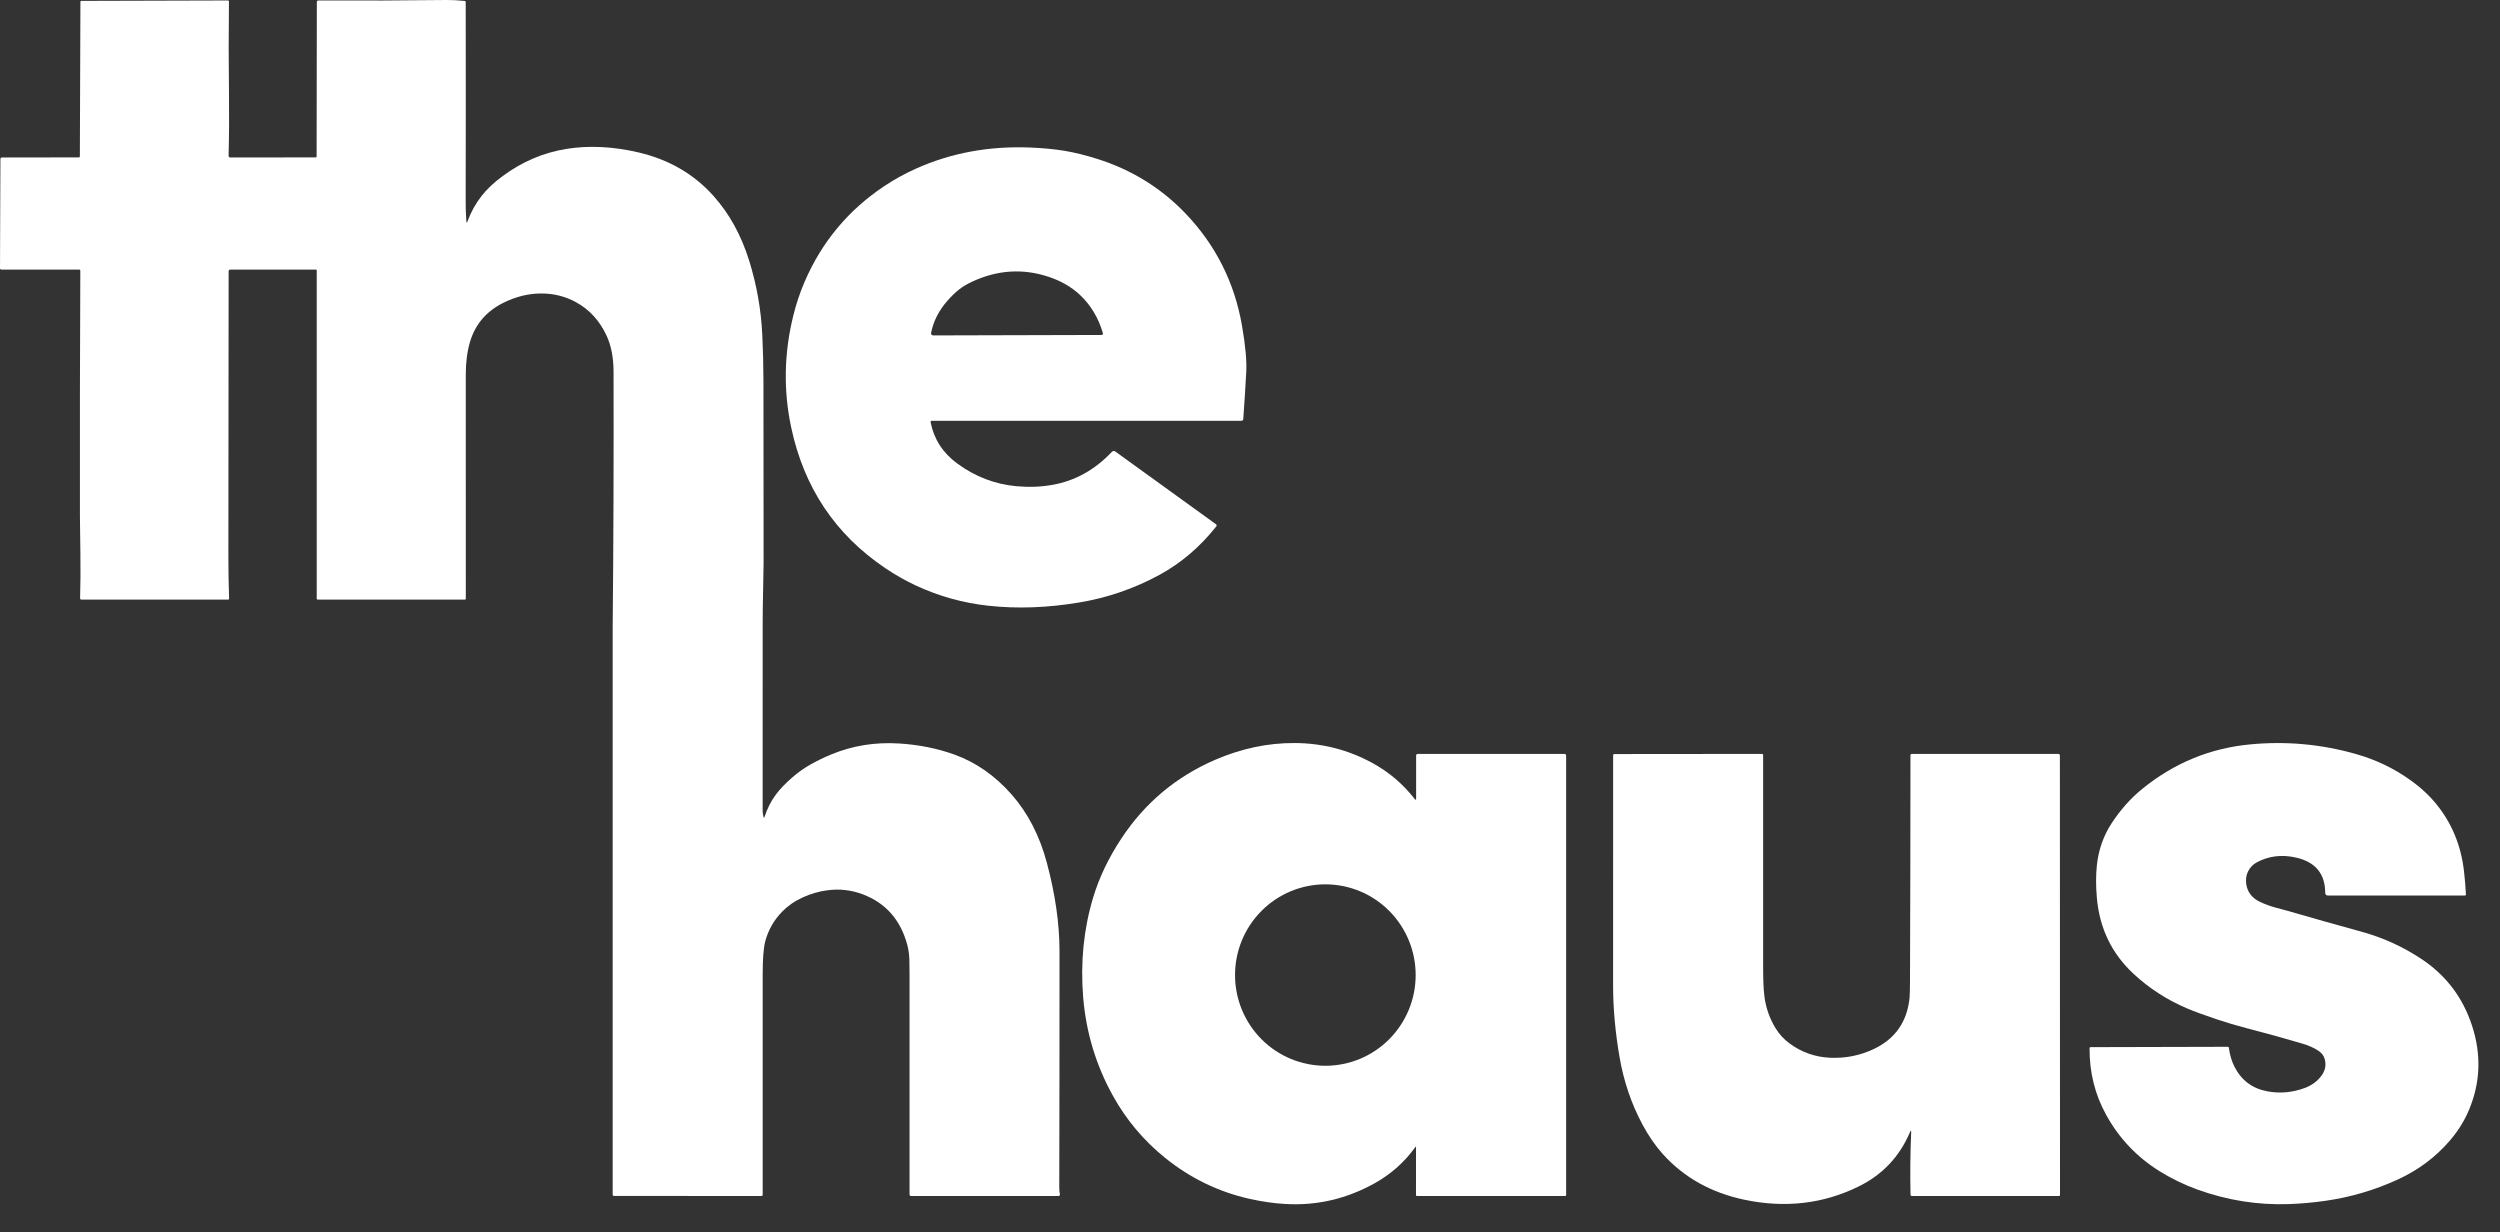 <svg width="71" height="35" viewBox="0 0 71 35" fill="none" xmlns="http://www.w3.org/2000/svg">
<rect x="0" y="0" width="71" height="35" fill="#333333" stroke="none"/>
<path d="M2.268 4.444L2.284 0.052C2.284 0.045 2.286 0.038 2.291 0.033C2.296 0.028 2.302 0.025 2.309 0.025L6.474 0.013C6.478 0.013 6.481 0.014 6.485 0.015C6.488 0.017 6.491 0.019 6.494 0.022C6.496 0.024 6.498 0.027 6.5 0.031C6.501 0.034 6.502 0.038 6.502 0.042C6.492 0.913 6.492 1.789 6.503 2.669C6.51 3.24 6.507 3.825 6.492 4.423C6.491 4.43 6.493 4.436 6.495 4.442C6.497 4.448 6.501 4.454 6.505 4.459C6.51 4.463 6.515 4.467 6.521 4.469C6.527 4.472 6.533 4.473 6.54 4.473L8.967 4.47C8.97 4.47 8.973 4.469 8.976 4.468C8.979 4.467 8.982 4.465 8.984 4.462C8.987 4.46 8.989 4.457 8.99 4.454C8.991 4.451 8.992 4.447 8.992 4.444L8.998 0.056C8.998 0.044 9.002 0.033 9.01 0.025C9.019 0.017 9.03 0.013 9.041 0.013C10.281 0.019 11.493 0.015 12.678 0C12.819 -0.002 12.993 0.007 13.201 0.027C13.208 0.027 13.214 0.031 13.219 0.036C13.224 0.041 13.226 0.048 13.226 0.055C13.23 1.932 13.229 3.808 13.225 5.685C13.224 5.89 13.23 6.089 13.244 6.279C13.248 6.334 13.259 6.336 13.278 6.284C13.376 6.019 13.509 5.779 13.678 5.564C13.824 5.376 14.02 5.19 14.267 5.007C14.825 4.593 15.433 4.333 16.091 4.228C16.728 4.127 17.407 4.16 18.127 4.327C18.992 4.529 19.702 4.939 20.258 5.559C20.711 6.063 21.05 6.677 21.275 7.399C21.49 8.088 21.615 8.792 21.649 9.513C21.67 9.947 21.681 10.381 21.682 10.815C21.684 12.538 21.686 14.261 21.686 15.984C21.686 16.128 21.681 16.415 21.671 16.843C21.664 17.143 21.66 17.43 21.66 17.703C21.66 19.476 21.66 21.249 21.659 23.023C21.659 23.084 21.668 23.145 21.686 23.204C21.694 23.231 21.703 23.231 21.711 23.204C21.788 22.968 21.894 22.757 22.03 22.572C22.147 22.413 22.308 22.245 22.512 22.069C22.673 21.93 22.846 21.809 23.03 21.705C23.197 21.611 23.386 21.519 23.598 21.43C24.203 21.177 24.849 21.072 25.535 21.115C26.094 21.15 26.615 21.254 27.098 21.427C27.716 21.649 28.261 22.029 28.734 22.568C29.194 23.093 29.527 23.739 29.731 24.505C29.971 25.401 30.09 26.239 30.09 27.019C30.091 29.258 30.088 31.496 30.083 33.735C30.083 33.8 30.089 33.861 30.101 33.916C30.102 33.922 30.102 33.928 30.101 33.934C30.1 33.941 30.097 33.946 30.093 33.951C30.089 33.956 30.084 33.96 30.078 33.963C30.073 33.965 30.067 33.967 30.06 33.967H25.873C25.861 33.967 25.851 33.962 25.843 33.954C25.835 33.946 25.831 33.936 25.831 33.924C25.831 31.821 25.831 29.739 25.831 27.676C25.831 27.515 25.829 27.377 25.826 27.263C25.822 27.115 25.804 26.979 25.773 26.856C25.584 26.133 25.16 25.647 24.503 25.399C24.175 25.276 23.84 25.237 23.497 25.284C23.255 25.316 23.023 25.383 22.801 25.485C22.571 25.589 22.375 25.725 22.212 25.892C21.977 26.133 21.817 26.416 21.731 26.741C21.684 26.919 21.66 27.236 21.66 27.689C21.66 29.762 21.66 31.842 21.66 33.931C21.66 33.941 21.656 33.95 21.65 33.956C21.643 33.963 21.634 33.967 21.625 33.967L17.436 33.964C17.426 33.964 17.417 33.96 17.41 33.953C17.404 33.946 17.4 33.937 17.4 33.927C17.4 28.634 17.4 23.358 17.4 18.099C17.4 17.977 17.4 17.891 17.4 17.841C17.423 15.409 17.431 12.977 17.425 10.545C17.424 10.154 17.358 9.816 17.226 9.531C17.029 9.108 16.741 8.792 16.361 8.584C16.059 8.418 15.731 8.335 15.377 8.335C15.015 8.334 14.657 8.421 14.304 8.595C13.813 8.837 13.493 9.212 13.345 9.72C13.267 9.988 13.227 10.297 13.228 10.648C13.229 12.766 13.229 14.885 13.229 17.003C13.229 17.01 13.227 17.016 13.222 17.021C13.217 17.026 13.21 17.029 13.204 17.029H9.021C9.014 17.029 9.008 17.026 9.003 17.021C8.998 17.016 8.995 17.009 8.995 17.002V7.676C8.995 7.674 8.994 7.671 8.993 7.669C8.992 7.667 8.991 7.665 8.989 7.663C8.987 7.661 8.985 7.66 8.983 7.659C8.981 7.658 8.978 7.657 8.976 7.657H6.537C6.525 7.657 6.514 7.662 6.506 7.67C6.497 7.679 6.493 7.69 6.493 7.702C6.493 10.405 6.49 13.097 6.486 15.778C6.486 16.182 6.493 16.59 6.506 17.002C6.506 17.005 6.505 17.009 6.504 17.012C6.503 17.015 6.501 17.018 6.499 17.021C6.496 17.023 6.493 17.025 6.49 17.026C6.487 17.028 6.484 17.029 6.48 17.029H2.311C2.306 17.029 2.301 17.028 2.297 17.026C2.292 17.024 2.288 17.021 2.285 17.018C2.281 17.014 2.279 17.01 2.277 17.006C2.275 17.001 2.275 16.996 2.275 16.991C2.287 16.565 2.289 16.135 2.283 15.701C2.274 15.14 2.27 14.797 2.27 14.67C2.266 12.338 2.27 10.011 2.281 7.688C2.281 7.68 2.277 7.672 2.272 7.666C2.266 7.66 2.258 7.657 2.25 7.657H0.04C0.034 7.657 0.029 7.656 0.024 7.654C0.019 7.652 0.015 7.649 0.011 7.646C0.008 7.642 0.005 7.637 0.003 7.633C0.001 7.628 -6.45779e-05 7.623 3.32725e-06 7.617L0.012 4.513C0.012 4.502 0.017 4.492 0.024 4.485C0.032 4.477 0.042 4.473 0.052 4.473L2.242 4.47C2.249 4.47 2.255 4.467 2.26 4.462C2.265 4.457 2.268 4.451 2.268 4.444Z" fill="white"/>
<path d="M26.429 11.99C26.524 12.473 26.777 12.864 27.186 13.164C27.698 13.539 28.26 13.754 28.872 13.809C29.227 13.841 29.568 13.828 29.895 13.769C30.535 13.655 31.096 13.342 31.578 12.832C31.59 12.819 31.607 12.811 31.624 12.809C31.642 12.808 31.66 12.813 31.675 12.823L34.536 14.89C34.54 14.893 34.544 14.898 34.547 14.902C34.55 14.907 34.551 14.912 34.552 14.918C34.553 14.923 34.553 14.929 34.551 14.934C34.55 14.939 34.547 14.944 34.544 14.948C34.081 15.532 33.544 15.991 32.931 16.325C32.217 16.713 31.46 16.975 30.658 17.109C29.748 17.262 28.884 17.293 28.064 17.202C27.352 17.124 26.676 16.936 26.035 16.64C25.73 16.5 25.432 16.331 25.14 16.134C23.72 15.177 22.829 13.842 22.468 12.13C22.248 11.087 22.267 10.038 22.525 8.982C22.609 8.639 22.717 8.313 22.85 8.005C23.337 6.873 24.091 5.967 25.113 5.286C25.398 5.096 25.698 4.931 26.012 4.79C27.007 4.343 28.089 4.143 29.256 4.19C29.615 4.204 29.936 4.235 30.221 4.281C30.512 4.329 30.825 4.406 31.16 4.512C32.139 4.821 32.975 5.338 33.668 6.062C34.525 6.958 35.06 8.021 35.273 9.251C35.371 9.814 35.411 10.255 35.393 10.573C35.37 10.998 35.342 11.441 35.309 11.903C35.308 11.915 35.303 11.927 35.293 11.936C35.284 11.945 35.272 11.95 35.259 11.95H26.462C26.457 11.95 26.452 11.951 26.448 11.953C26.443 11.955 26.439 11.958 26.436 11.962C26.433 11.966 26.43 11.97 26.429 11.975C26.428 11.98 26.428 11.986 26.429 11.99ZM26.905 8.543C26.663 8.82 26.508 9.123 26.443 9.454C26.441 9.463 26.441 9.472 26.443 9.48C26.445 9.489 26.449 9.497 26.455 9.504C26.461 9.511 26.468 9.516 26.476 9.52C26.484 9.524 26.492 9.526 26.501 9.526L31.287 9.513C31.293 9.513 31.299 9.512 31.304 9.509C31.309 9.507 31.314 9.503 31.317 9.498C31.321 9.493 31.323 9.488 31.324 9.482C31.325 9.476 31.325 9.47 31.323 9.464C31.196 9.026 30.976 8.661 30.664 8.369C30.427 8.148 30.133 7.979 29.781 7.861C29.053 7.619 28.33 7.665 27.612 7.998C27.459 8.069 27.331 8.146 27.229 8.228C27.121 8.315 27.013 8.42 26.905 8.543Z" fill="white"/>
<path d="M40.215 32.583C40.215 32.562 40.208 32.559 40.196 32.577C39.886 33.006 39.501 33.348 39.041 33.604C38.242 34.049 37.396 34.245 36.503 34.193C36.18 34.175 35.841 34.126 35.487 34.047C34.604 33.849 33.803 33.46 33.086 32.881C32.48 32.391 31.987 31.805 31.608 31.122C31.125 30.251 30.843 29.317 30.762 28.32C30.682 27.329 30.776 26.385 31.046 25.488C31.216 24.924 31.482 24.366 31.846 23.814C32.514 22.802 33.403 22.056 34.514 21.577C35.254 21.258 36.005 21.099 36.766 21.102C37.548 21.105 38.282 21.292 38.967 21.664C39.442 21.922 39.844 22.264 40.176 22.69C40.204 22.726 40.218 22.721 40.218 22.675V21.456C40.218 21.444 40.222 21.433 40.231 21.424C40.239 21.416 40.251 21.411 40.262 21.411H44.433C44.445 21.411 44.456 21.416 44.465 21.424C44.473 21.433 44.478 21.445 44.478 21.457V33.937C44.478 33.941 44.477 33.944 44.476 33.948C44.474 33.952 44.472 33.955 44.469 33.958C44.467 33.961 44.463 33.963 44.46 33.964C44.456 33.966 44.452 33.967 44.448 33.967H40.242C40.235 33.967 40.228 33.964 40.222 33.958C40.217 33.953 40.214 33.945 40.214 33.938L40.215 32.583ZM40.205 27.692C40.205 27.008 39.935 26.353 39.454 25.87C38.973 25.386 38.32 25.115 37.64 25.115C36.96 25.115 36.307 25.386 35.826 25.87C35.345 26.353 35.075 27.008 35.075 27.692C35.075 28.375 35.345 29.03 35.826 29.513C36.307 29.997 36.96 30.268 37.64 30.268C38.32 30.268 38.973 29.997 39.454 29.513C39.935 29.03 40.205 28.375 40.205 27.692Z" fill="white"/>
<path d="M60.589 27.653C59.975 27.082 59.63 26.368 59.552 25.511C59.522 25.176 59.521 24.872 59.549 24.596C59.593 24.151 59.732 23.748 59.966 23.387C60.082 23.208 60.215 23.033 60.365 22.861C60.505 22.701 60.663 22.549 60.839 22.405C61.742 21.671 62.764 21.249 63.902 21.141C64.931 21.042 65.941 21.136 66.932 21.421C67.481 21.579 67.985 21.821 68.443 22.147C68.741 22.358 68.992 22.59 69.196 22.842C69.634 23.383 69.894 24.015 69.977 24.738C70.003 24.964 70.021 25.185 70.032 25.402C70.032 25.406 70.032 25.41 70.03 25.414C70.029 25.418 70.027 25.421 70.024 25.424C70.021 25.427 70.018 25.429 70.014 25.431C70.011 25.432 70.007 25.433 70.003 25.433H66.109C66.089 25.433 66.071 25.425 66.057 25.412C66.043 25.398 66.036 25.379 66.036 25.36C66.036 24.817 65.761 24.483 65.213 24.356C64.804 24.262 64.428 24.308 64.085 24.495C63.977 24.555 63.896 24.641 63.842 24.755C63.793 24.857 63.776 24.969 63.791 25.09C63.82 25.328 63.951 25.503 64.185 25.614C64.329 25.682 64.488 25.74 64.66 25.785C64.845 25.835 64.938 25.86 64.939 25.86C65.649 26.066 66.36 26.266 67.072 26.462C67.676 26.628 68.238 26.884 68.76 27.229C69.462 27.693 69.944 28.326 70.206 29.13C70.473 29.947 70.445 30.743 70.121 31.517C69.991 31.829 69.81 32.119 69.58 32.388C69.175 32.86 68.683 33.229 68.103 33.495C67.438 33.801 66.747 34.004 66.029 34.105C65.684 34.154 65.343 34.184 65.007 34.196C64.122 34.227 63.257 34.09 62.414 33.786C62.033 33.649 61.67 33.473 61.326 33.259C60.686 32.859 60.182 32.328 59.817 31.666C59.496 31.085 59.338 30.452 59.344 29.765C59.344 29.758 59.347 29.751 59.352 29.746C59.357 29.741 59.364 29.739 59.371 29.739L63.27 29.729C63.277 29.729 63.284 29.732 63.289 29.736C63.295 29.741 63.298 29.747 63.299 29.755C63.325 29.954 63.378 30.133 63.456 30.29C63.653 30.681 63.967 30.916 64.399 30.995C64.753 31.06 65.105 31.028 65.455 30.899C65.659 30.823 65.821 30.702 65.94 30.535C66.04 30.394 66.067 30.242 66.022 30.079C65.996 29.982 65.936 29.902 65.842 29.841C65.718 29.758 65.563 29.69 65.378 29.636C64.854 29.481 64.328 29.335 63.799 29.199C63.512 29.125 63.228 29.04 62.948 28.946C62.593 28.827 62.315 28.725 62.115 28.64C61.541 28.395 61.032 28.067 60.589 27.653Z" fill="white"/>
<path d="M54.277 32.166C54.28 32.097 54.268 32.094 54.241 32.158C53.945 32.853 53.458 33.366 52.781 33.698C51.778 34.19 50.699 34.315 49.544 34.073C48.6 33.875 47.828 33.444 47.228 32.78C47.014 32.542 46.819 32.26 46.645 31.935C46.328 31.343 46.111 30.701 45.993 30.009C45.872 29.305 45.812 28.63 45.812 27.985C45.813 25.824 45.813 23.646 45.813 21.451C45.813 21.441 45.817 21.432 45.824 21.425C45.83 21.418 45.839 21.415 45.849 21.415L50.044 21.411C50.052 21.411 50.059 21.414 50.065 21.42C50.07 21.425 50.073 21.433 50.073 21.44C50.073 23.462 50.073 25.472 50.073 27.47C50.073 27.816 50.084 28.082 50.106 28.269C50.144 28.601 50.249 28.909 50.422 29.195C50.525 29.364 50.656 29.508 50.814 29.627C51.157 29.882 51.543 30.02 51.972 30.04C52.411 30.06 52.827 29.977 53.222 29.789C53.824 29.502 54.16 29.021 54.231 28.346C54.238 28.274 54.243 28.106 54.244 27.844C54.252 25.712 54.257 23.58 54.257 21.447C54.257 21.438 54.26 21.428 54.267 21.422C54.273 21.415 54.282 21.411 54.292 21.411H58.459C58.47 21.411 58.481 21.416 58.489 21.424C58.496 21.431 58.501 21.442 58.501 21.453L58.504 33.94C58.504 33.947 58.501 33.954 58.496 33.959C58.491 33.964 58.484 33.967 58.477 33.967H54.299C54.288 33.967 54.278 33.963 54.271 33.956C54.264 33.948 54.259 33.938 54.259 33.928C54.246 33.335 54.252 32.748 54.277 32.166Z" fill="white"/>
</svg>
